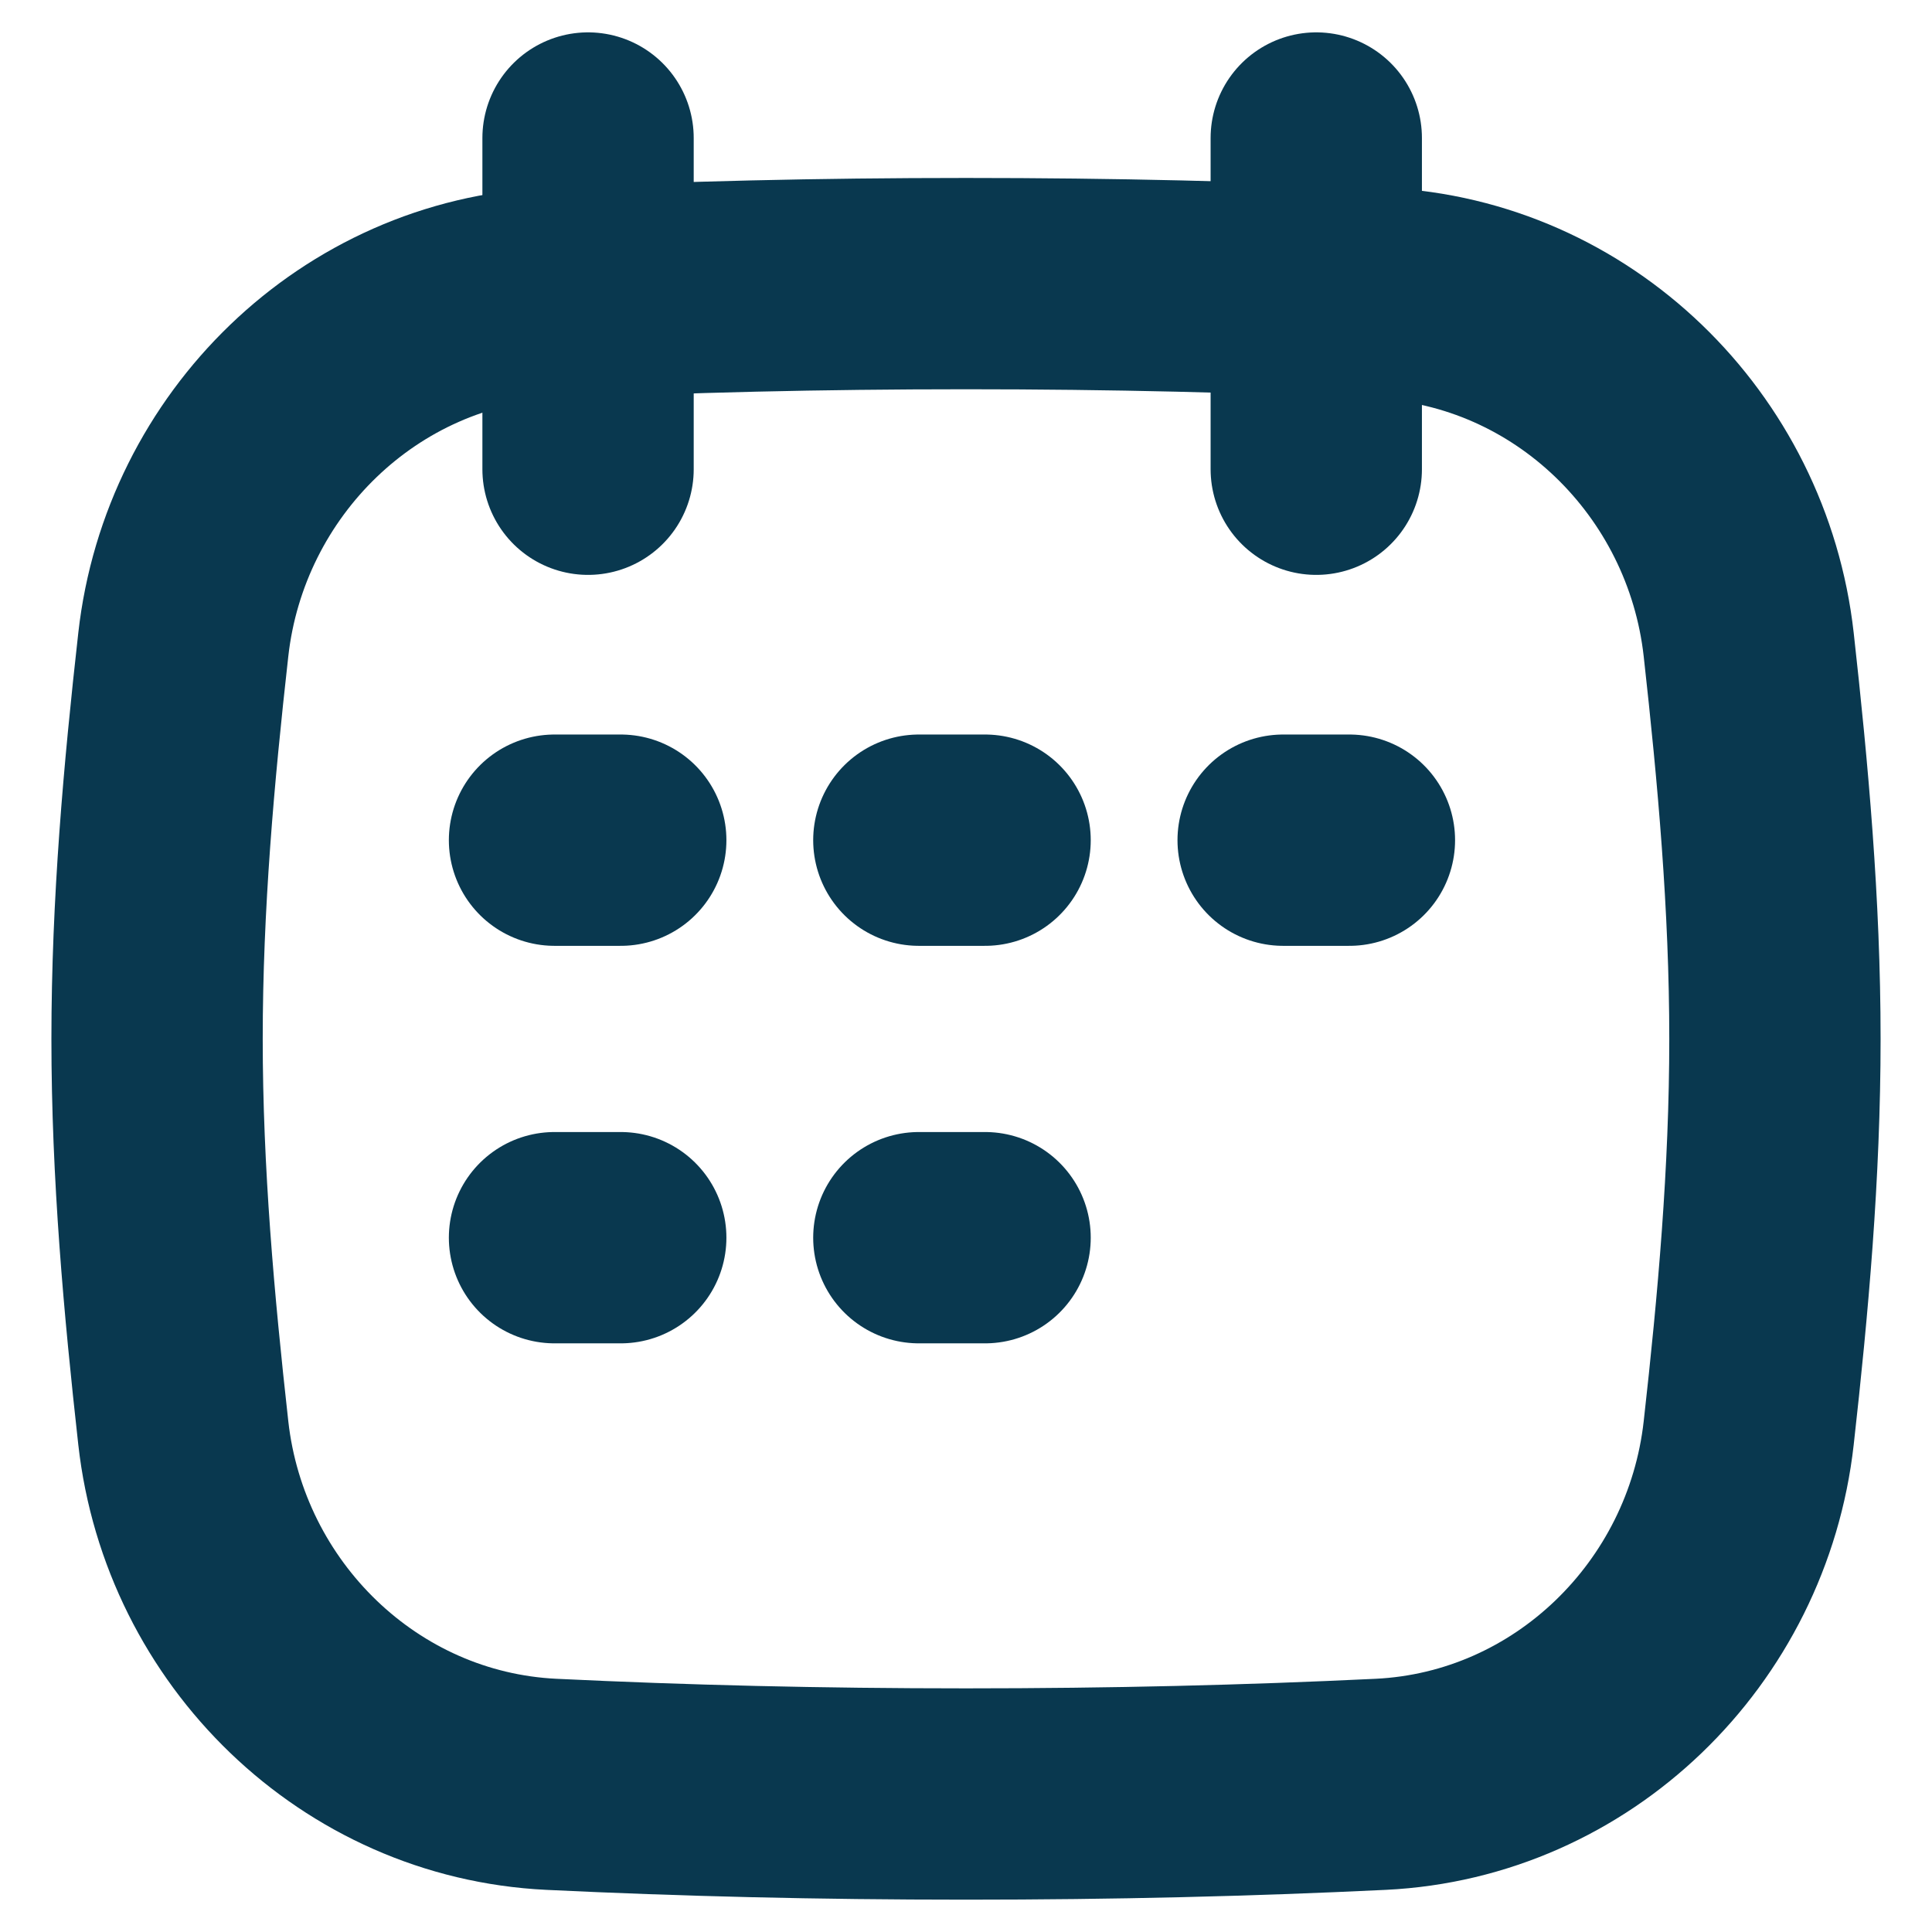 <svg width="64" height="64" viewBox="0 0 64 64" fill="none" xmlns="http://www.w3.org/2000/svg">
<path d="M18.369 27.832H20.563" stroke="#09384F" stroke-width="7" stroke-linecap="round" stroke-linejoin="round"/>
<path d="M18.369 41H20.563" stroke="#09384F" stroke-width="7" stroke-linecap="round" stroke-linejoin="round"/>
<path d="M30.438 27.832H32.632" stroke="#09384F" stroke-width="7" stroke-linecap="round" stroke-linejoin="round"/>
<path d="M42.506 27.832H44.701" stroke="#09384F" stroke-width="7" stroke-linecap="round" stroke-linejoin="round"/>
<path d="M30.438 41H32.632" stroke="#09384F" stroke-width="7" stroke-linecap="round" stroke-linejoin="round"/>
<path d="M6.072 47.47C6.779 53.789 11.914 58.801 18.264 59.108C22.652 59.319 27.133 59.429 32 59.429C36.867 59.429 41.348 59.319 45.736 59.108C52.087 58.801 57.221 53.785 57.928 47.47C58.406 43.213 58.797 38.855 58.797 34.414C58.797 29.968 58.402 25.61 57.928 21.353C57.221 15.034 52.087 10.022 45.736 9.715C41.348 9.504 36.867 9.395 32 9.395C27.133 9.395 22.652 9.504 18.264 9.715C11.914 10.022 6.779 15.038 6.072 21.353C5.594 25.61 5.203 29.968 5.203 34.414C5.203 38.855 5.598 43.217 6.072 47.47Z" stroke="#09384F" stroke-width="7" stroke-linecap="round" stroke-linejoin="round"/>
<path d="M19.48 4.572V15.544" stroke="#09384F" stroke-width="7" stroke-linecap="round" stroke-linejoin="round"/>
<path d="M43.603 4.572V15.544" stroke="#09384F" stroke-width="7" stroke-linecap="round" stroke-linejoin="round"/>
</svg>
